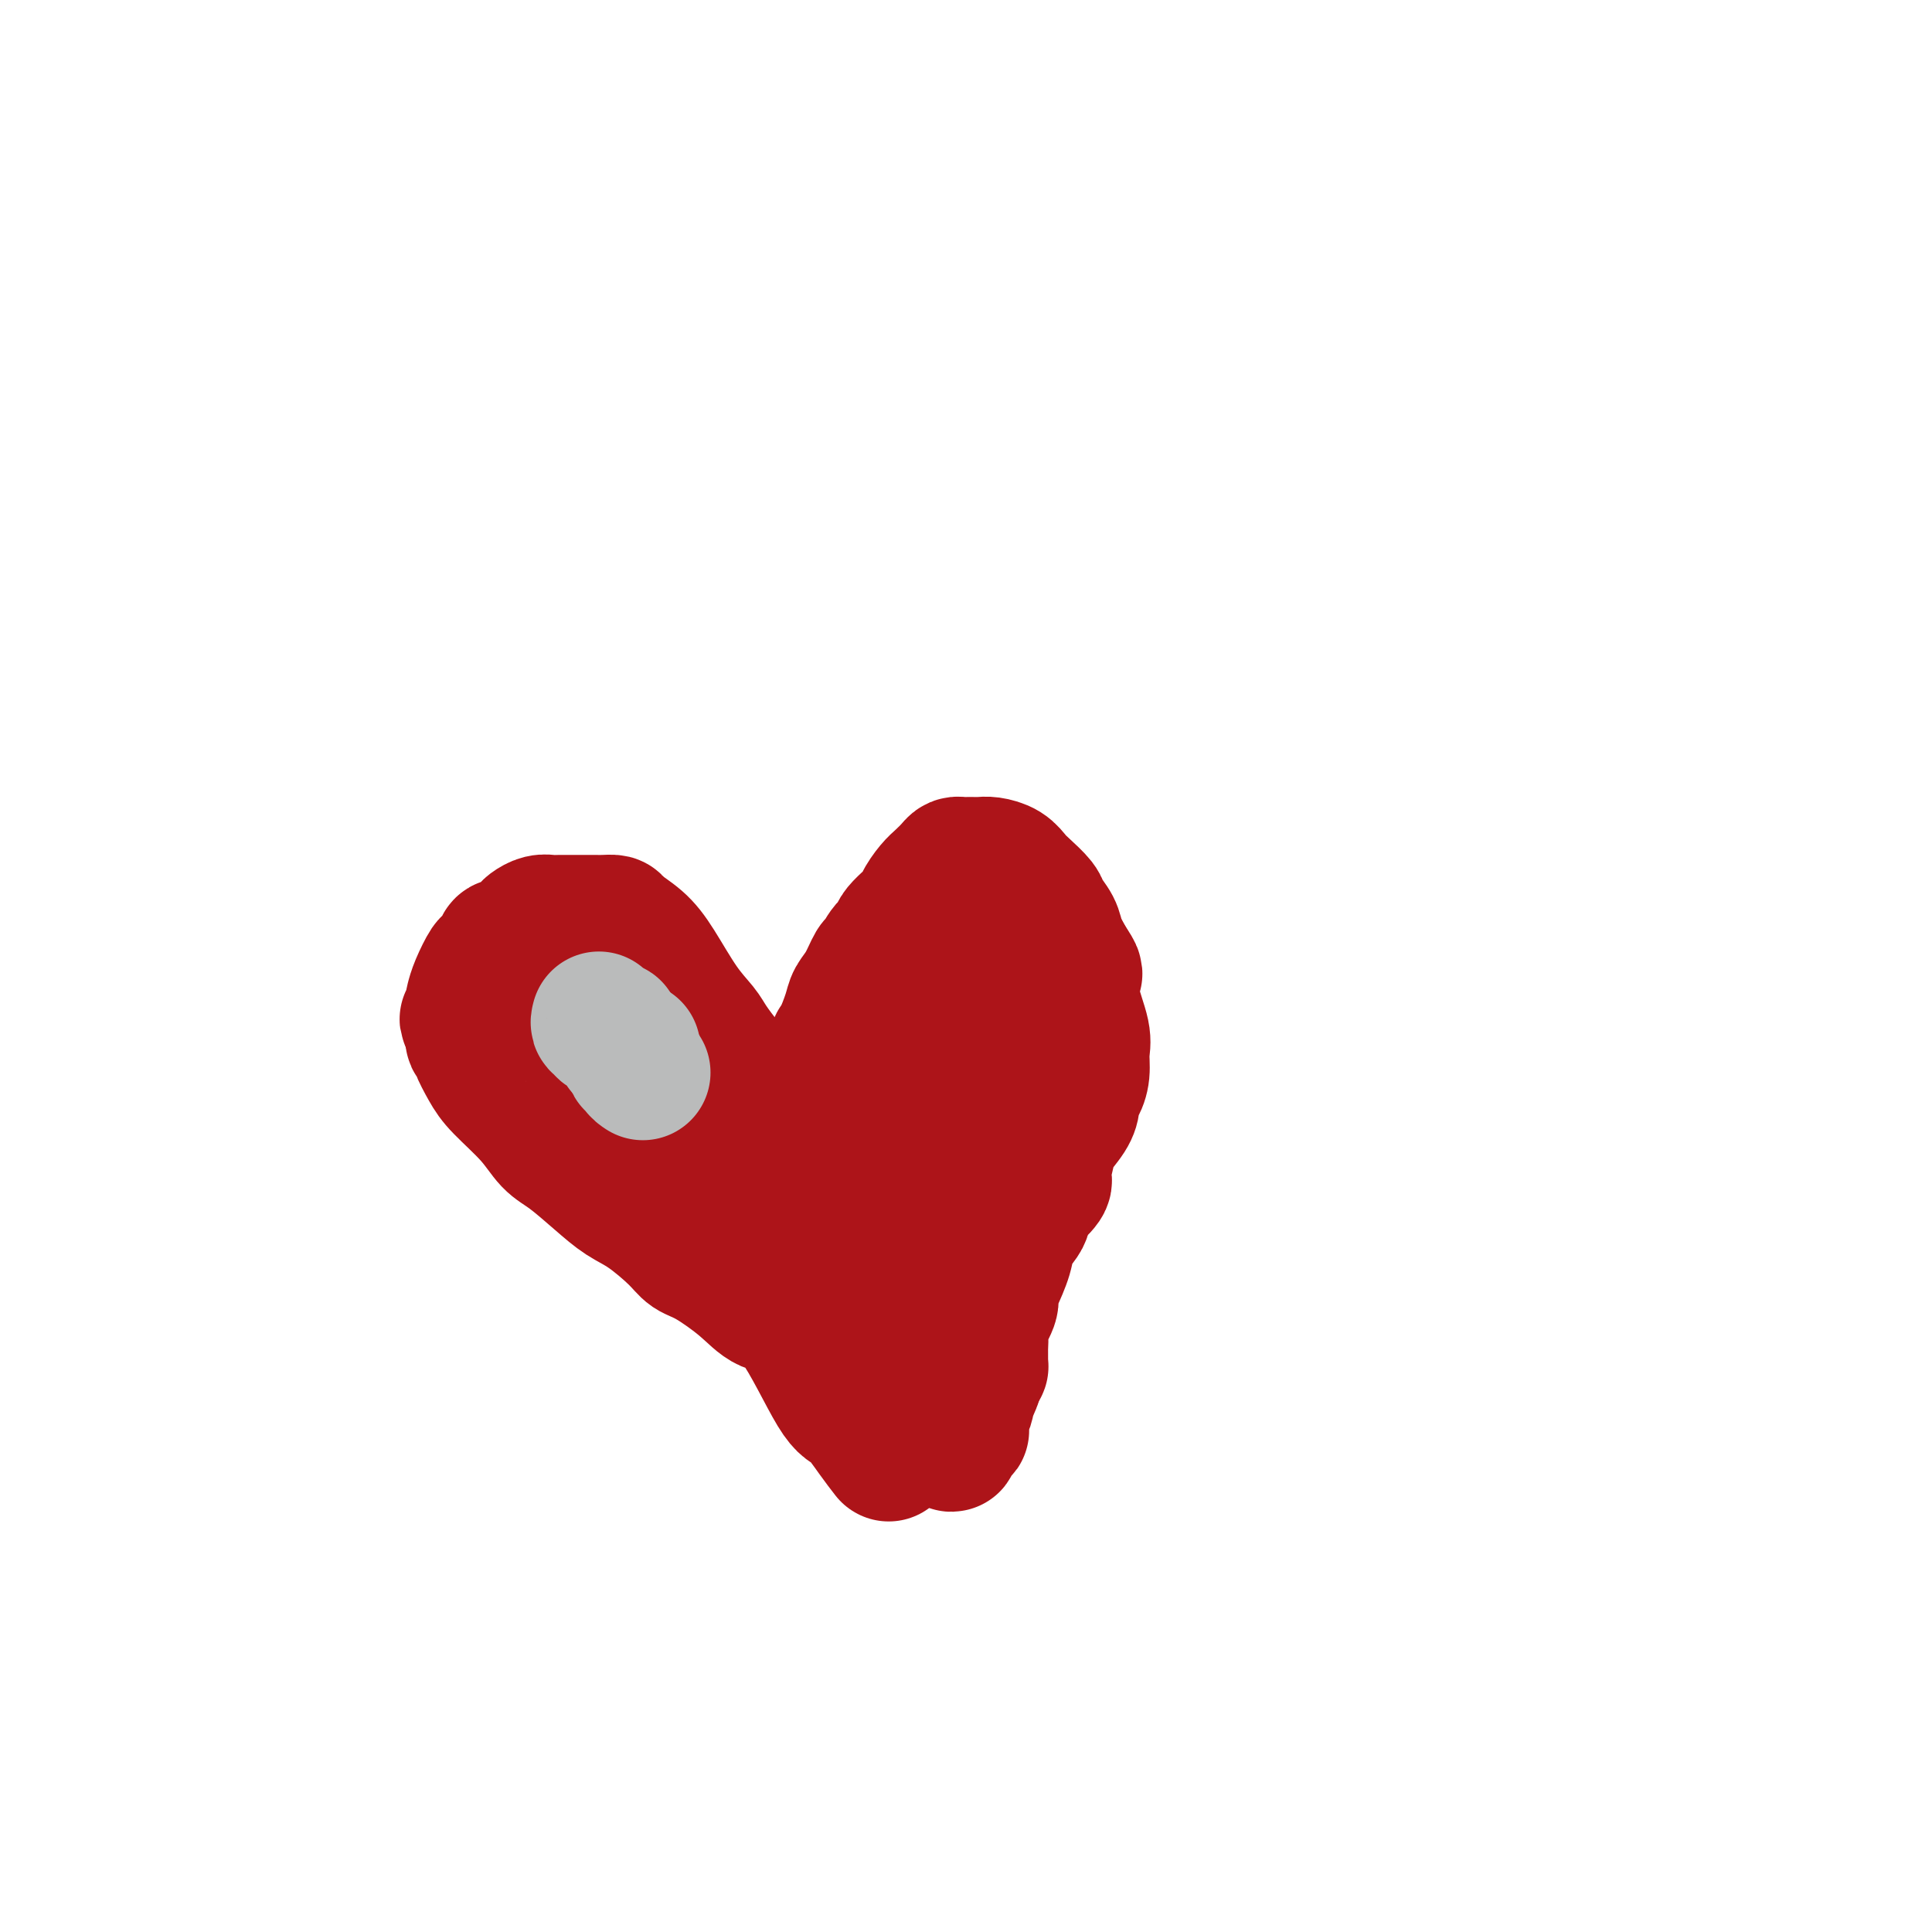 <svg viewBox='0 0 400 400' version='1.1' xmlns='http://www.w3.org/2000/svg' xmlns:xlink='http://www.w3.org/1999/xlink'><g fill='none' stroke='#AD1419' stroke-width='28' stroke-linecap='round' stroke-linejoin='round'><path d='M184,301c-0.882,-1.139 -1.765,-2.278 -3,-4c-1.235,-1.722 -2.823,-4.027 -4,-5c-1.177,-0.973 -1.942,-0.614 -4,-4c-2.058,-3.386 -5.409,-10.517 -8,-14c-2.591,-3.483 -4.424,-3.318 -6,-4c-1.576,-0.682 -2.896,-2.210 -5,-4c-2.104,-1.790 -4.992,-3.843 -7,-5c-2.008,-1.157 -3.136,-1.417 -4,-2c-0.864,-0.583 -1.462,-1.490 -3,-3c-1.538,-1.510 -4.014,-3.624 -6,-5c-1.986,-1.376 -3.480,-2.014 -5,-3c-1.520,-0.986 -3.065,-2.318 -5,-4c-1.935,-1.682 -4.261,-3.712 -6,-5c-1.739,-1.288 -2.890,-1.834 -4,-3c-1.110,-1.166 -2.177,-2.952 -4,-5c-1.823,-2.048 -4.401,-4.357 -6,-6c-1.599,-1.643 -2.218,-2.621 -3,-4c-0.782,-1.379 -1.726,-3.160 -2,-4c-0.274,-0.840 0.122,-0.741 0,-1c-0.122,-0.259 -0.764,-0.877 -1,-1c-0.236,-0.123 -0.068,0.251 0,0c0.068,-0.251 0.034,-1.125 0,-2'/><path d='M98,213c-2.477,-3.627 -0.671,-1.193 0,-1c0.671,0.193 0.206,-1.853 0,-3c-0.206,-1.147 -0.152,-1.394 0,-2c0.152,-0.606 0.403,-1.571 1,-3c0.597,-1.429 1.540,-3.321 2,-4c0.460,-0.679 0.437,-0.145 1,0c0.563,0.145 1.713,-0.097 2,-1c0.287,-0.903 -0.289,-2.465 0,-3c0.289,-0.535 1.442,-0.042 2,0c0.558,0.042 0.520,-0.367 1,-1c0.480,-0.633 1.479,-1.490 2,-2c0.521,-0.510 0.566,-0.673 1,-1c0.434,-0.327 1.257,-0.820 2,-1c0.743,-0.180 1.406,-0.048 2,0c0.594,0.048 1.117,0.013 2,0c0.883,-0.013 2.125,-0.004 3,0c0.875,0.004 1.384,0.003 2,0c0.616,-0.003 1.340,-0.007 2,0c0.660,0.007 1.256,0.024 2,0c0.744,-0.024 1.636,-0.090 2,0c0.364,0.090 0.198,0.335 1,1c0.802,0.665 2.570,1.751 4,3c1.430,1.249 2.523,2.660 4,5c1.477,2.340 3.339,5.609 5,8c1.661,2.391 3.120,3.905 4,5c0.880,1.095 1.181,1.771 2,3c0.819,1.229 2.156,3.012 3,4c0.844,0.988 1.195,1.182 2,2c0.805,0.818 2.063,2.259 3,4c0.937,1.741 1.553,3.783 2,6c0.447,2.217 0.723,4.608 1,7'/><path d='M158,239c0.850,2.962 1.474,3.866 2,5c0.526,1.134 0.954,2.499 1,3c0.046,0.501 -0.289,0.139 0,1c0.289,0.861 1.202,2.946 2,4c0.798,1.054 1.479,1.076 2,2c0.521,0.924 0.880,2.748 2,5c1.120,2.252 3.000,4.930 4,7c1.000,2.070 1.121,3.533 2,5c0.879,1.467 2.516,2.939 4,5c1.484,2.061 2.814,4.710 4,7c1.186,2.290 2.227,4.221 3,5c0.773,0.779 1.279,0.405 2,1c0.721,0.595 1.656,2.159 2,3c0.344,0.841 0.097,0.960 0,1c-0.097,0.040 -0.045,0.002 0,0c0.045,-0.002 0.081,0.032 0,0c-0.081,-0.032 -0.280,-0.129 0,0c0.280,0.129 1.037,0.483 0,-1c-1.037,-1.483 -3.870,-4.804 -6,-7c-2.130,-2.196 -3.557,-3.268 -5,-5c-1.443,-1.732 -2.903,-4.125 -5,-7c-2.097,-2.875 -4.833,-6.232 -7,-9c-2.167,-2.768 -3.766,-4.948 -5,-7c-1.234,-2.052 -2.101,-3.975 -3,-6c-0.899,-2.025 -1.828,-4.150 -3,-6c-1.172,-1.850 -2.586,-3.425 -4,-5'/><path d='M150,240c-6.802,-9.208 -4.807,-6.229 -5,-6c-0.193,0.229 -2.576,-2.291 -4,-4c-1.424,-1.709 -1.891,-2.608 -3,-4c-1.109,-1.392 -2.861,-3.276 -4,-5c-1.139,-1.724 -1.666,-3.288 -2,-4c-0.334,-0.712 -0.476,-0.572 -1,-1c-0.524,-0.428 -1.431,-1.424 -2,-2c-0.569,-0.576 -0.801,-0.732 -1,-1c-0.199,-0.268 -0.364,-0.646 -1,-1c-0.636,-0.354 -1.744,-0.682 -2,-1c-0.256,-0.318 0.339,-0.625 0,-1c-0.339,-0.375 -1.611,-0.818 -2,-1c-0.389,-0.182 0.106,-0.102 0,0c-0.106,0.102 -0.814,0.228 -1,0c-0.186,-0.228 0.150,-0.809 0,-1c-0.150,-0.191 -0.786,0.009 -1,0c-0.214,-0.009 -0.007,-0.227 0,0c0.007,0.227 -0.188,0.898 0,1c0.188,0.102 0.757,-0.364 1,0c0.243,0.364 0.160,1.559 1,4c0.840,2.441 2.604,6.127 4,9c1.396,2.873 2.423,4.933 4,8c1.577,3.067 3.705,7.141 6,10c2.295,2.859 4.758,4.503 8,8c3.242,3.497 7.264,8.846 10,12c2.736,3.154 4.187,4.113 6,6c1.813,1.887 3.988,4.700 6,6c2.012,1.300 3.861,1.086 5,2c1.139,0.914 1.570,2.957 2,5'/><path d='M174,279c6.589,6.773 4.562,4.206 5,4c0.438,-0.206 3.340,1.948 5,3c1.660,1.052 2.077,1.003 3,2c0.923,0.997 2.352,3.042 3,4c0.648,0.958 0.513,0.829 1,1c0.487,0.171 1.595,0.643 2,1c0.405,0.357 0.108,0.599 0,1c-0.108,0.401 -0.028,0.959 0,1c0.028,0.041 0.002,-0.436 0,-1c-0.002,-0.564 0.018,-1.216 0,-2c-0.018,-0.784 -0.075,-1.702 -1,-4c-0.925,-2.298 -2.719,-5.978 -4,-9c-1.281,-3.022 -2.048,-5.386 -3,-9c-0.952,-3.614 -2.087,-8.477 -3,-11c-0.913,-2.523 -1.603,-2.705 -2,-4c-0.397,-1.295 -0.502,-3.702 -1,-5c-0.498,-1.298 -1.390,-1.487 -2,-3c-0.610,-1.513 -0.938,-4.350 -1,-6c-0.062,-1.650 0.141,-2.114 0,-3c-0.141,-0.886 -0.626,-2.193 -1,-4c-0.374,-1.807 -0.636,-4.113 -1,-5c-0.364,-0.887 -0.830,-0.356 -1,-1c-0.170,-0.644 -0.046,-2.463 0,-3c0.046,-0.537 0.012,0.210 0,0c-0.012,-0.210 -0.003,-1.376 0,-2c0.003,-0.624 0.001,-0.707 0,-1c-0.001,-0.293 -0.000,-0.798 0,-1c0.000,-0.202 0.000,-0.101 0,0'/><path d='M173,222c-0.611,-4.307 -0.137,-2.074 0,-2c0.137,0.074 -0.063,-2.012 0,-3c0.063,-0.988 0.388,-0.878 1,-2c0.612,-1.122 1.511,-3.475 2,-5c0.489,-1.525 0.567,-2.223 1,-3c0.433,-0.777 1.221,-1.633 2,-3c0.779,-1.367 1.550,-3.246 2,-4c0.450,-0.754 0.580,-0.384 1,-1c0.420,-0.616 1.130,-2.219 2,-3c0.870,-0.781 1.899,-0.741 2,-1c0.101,-0.259 -0.728,-0.818 0,-2c0.728,-1.182 3.011,-2.989 4,-4c0.989,-1.011 0.685,-1.227 1,-2c0.315,-0.773 1.250,-2.102 2,-3c0.750,-0.898 1.314,-1.365 2,-2c0.686,-0.635 1.492,-1.438 2,-2c0.508,-0.562 0.717,-0.882 1,-1c0.283,-0.118 0.641,-0.032 1,0c0.359,0.032 0.719,0.011 1,0c0.281,-0.011 0.484,-0.011 1,0c0.516,0.011 1.344,0.032 2,0c0.656,-0.032 1.139,-0.118 2,0c0.861,0.118 2.099,0.439 3,1c0.901,0.561 1.464,1.361 2,2c0.536,0.639 1.046,1.118 2,2c0.954,0.882 2.352,2.167 3,3c0.648,0.833 0.545,1.213 1,2c0.455,0.787 1.469,1.981 2,3c0.531,1.019 0.580,1.863 1,3c0.420,1.137 1.210,2.569 2,4'/><path d='M221,199c2.270,3.416 1.446,2.454 1,3c-0.446,0.546 -0.515,2.598 0,5c0.515,2.402 1.612,5.154 2,7c0.388,1.846 0.066,2.787 0,4c-0.066,1.213 0.125,2.697 0,4c-0.125,1.303 -0.566,2.425 -1,3c-0.434,0.575 -0.861,0.602 -1,1c-0.139,0.398 0.011,1.168 0,2c-0.011,0.832 -0.182,1.726 -1,3c-0.818,1.274 -2.282,2.926 -3,4c-0.718,1.074 -0.690,1.568 -1,3c-0.310,1.432 -0.958,3.801 -1,5c-0.042,1.199 0.523,1.226 0,2c-0.523,0.774 -2.133,2.293 -3,3c-0.867,0.707 -0.991,0.603 -1,1c-0.009,0.397 0.096,1.296 0,2c-0.096,0.704 -0.394,1.214 -1,2c-0.606,0.786 -1.519,1.846 -2,3c-0.481,1.154 -0.529,2.400 -1,4c-0.471,1.600 -1.366,3.554 -2,5c-0.634,1.446 -1.007,2.384 -1,3c0.007,0.616 0.394,0.909 0,2c-0.394,1.091 -1.570,2.978 -2,4c-0.430,1.022 -0.116,1.178 0,2c0.116,0.822 0.032,2.310 0,3c-0.032,0.690 -0.011,0.583 0,1c0.011,0.417 0.013,1.359 0,2c-0.013,0.641 -0.042,0.980 0,1c0.042,0.020 0.155,-0.280 0,0c-0.155,0.280 -0.577,1.140 -1,2'/><path d='M202,285c-1.265,4.412 -0.927,0.943 -1,1c-0.073,0.057 -0.556,3.641 -1,5c-0.444,1.359 -0.850,0.494 -1,1c-0.150,0.506 -0.043,2.384 0,3c0.043,0.616 0.022,-0.028 0,0c-0.022,0.028 -0.044,0.730 0,1c0.044,0.270 0.155,0.110 0,0c-0.155,-0.110 -0.576,-0.168 -1,0c-0.424,0.168 -0.850,0.563 -1,1c-0.150,0.437 -0.025,0.916 0,1c0.025,0.084 -0.050,-0.228 0,0c0.050,0.228 0.224,0.996 0,1c-0.224,0.004 -0.845,-0.757 -1,-1c-0.155,-0.243 0.155,0.032 0,-1c-0.155,-1.032 -0.774,-3.370 -1,-6c-0.226,-2.630 -0.059,-5.553 0,-8c0.059,-2.447 0.008,-4.420 0,-9c-0.008,-4.580 0.026,-11.767 0,-17c-0.026,-5.233 -0.112,-8.510 0,-11c0.112,-2.490 0.422,-4.191 0,-6c-0.422,-1.809 -1.574,-3.725 -2,-5c-0.426,-1.275 -0.124,-1.909 0,-3c0.124,-1.091 0.072,-2.640 0,-4c-0.072,-1.360 -0.163,-2.531 0,-4c0.163,-1.469 0.582,-3.234 1,-5'/><path d='M194,219c-0.525,-12.433 -0.337,-4.516 0,-2c0.337,2.516 0.822,-0.368 1,-2c0.178,-1.632 0.048,-2.013 0,-2c-0.048,0.013 -0.013,0.420 0,0c0.013,-0.420 0.004,-1.668 0,-2c-0.004,-0.332 -0.002,0.250 0,0c0.002,-0.250 0.004,-1.334 0,-2c-0.004,-0.666 -0.013,-0.913 0,-1c0.013,-0.087 0.047,-0.012 0,0c-0.047,0.012 -0.176,-0.039 0,0c0.176,0.039 0.658,0.167 1,0c0.342,-0.167 0.544,-0.629 1,-1c0.456,-0.371 1.166,-0.650 2,-1c0.834,-0.350 1.791,-0.772 2,-1c0.209,-0.228 -0.329,-0.263 0,0c0.329,0.263 1.524,0.824 2,2c0.476,1.176 0.232,2.965 0,6c-0.232,3.035 -0.453,7.315 -1,11c-0.547,3.685 -1.418,6.777 -3,11c-1.582,4.223 -3.873,9.579 -5,12c-1.127,2.421 -1.089,1.906 -1,2c0.089,0.094 0.231,0.795 0,1c-0.231,0.205 -0.834,-0.086 -1,0c-0.166,0.086 0.105,0.548 0,1c-0.105,0.452 -0.585,0.894 -1,0c-0.415,-0.894 -0.766,-3.125 -1,-4c-0.234,-0.875 -0.353,-0.393 0,-2c0.353,-1.607 1.176,-5.304 2,-9'/><path d='M192,236c1.774,-7.272 5.207,-19.950 7,-26c1.793,-6.050 1.944,-5.470 2,-6c0.056,-0.530 0.015,-2.170 0,-3c-0.015,-0.830 -0.004,-0.850 0,-1c0.004,-0.150 -0.000,-0.432 0,0c0.000,0.432 0.004,1.577 0,4c-0.004,2.423 -0.015,6.125 0,9c0.015,2.875 0.057,4.924 0,7c-0.057,2.076 -0.211,4.178 0,6c0.211,1.822 0.789,3.365 1,5c0.211,1.635 0.057,3.363 0,4c-0.057,0.637 -0.016,0.182 0,0c0.016,-0.182 0.008,-0.091 0,0'/></g>
<g fill='none' stroke='#BABBBB' stroke-width='28' stroke-linecap='round' stroke-linejoin='round'><path d='M124,211c-0.119,0.453 -0.238,0.905 0,1c0.238,0.095 0.833,-0.168 1,0c0.167,0.168 -0.095,0.767 0,1c0.095,0.233 0.546,0.100 1,0c0.454,-0.100 0.910,-0.168 1,0c0.090,0.168 -0.187,0.570 0,1c0.187,0.430 0.837,0.886 1,1c0.163,0.114 -0.163,-0.114 0,0c0.163,0.114 0.813,0.569 1,1c0.187,0.431 -0.089,0.837 0,1c0.089,0.163 0.545,0.081 1,0'/><path d='M130,217c1.156,0.859 1.046,0.005 1,0c-0.046,-0.005 -0.027,0.839 0,1c0.027,0.161 0.064,-0.359 0,0c-0.064,0.359 -0.227,1.599 0,2c0.227,0.401 0.846,-0.036 1,0c0.154,0.036 -0.155,0.546 0,1c0.155,0.454 0.773,0.854 1,1c0.227,0.146 0.061,0.039 0,0c-0.061,-0.039 -0.017,-0.011 0,0c0.017,0.011 0.009,0.006 0,0'/></g>
</svg>